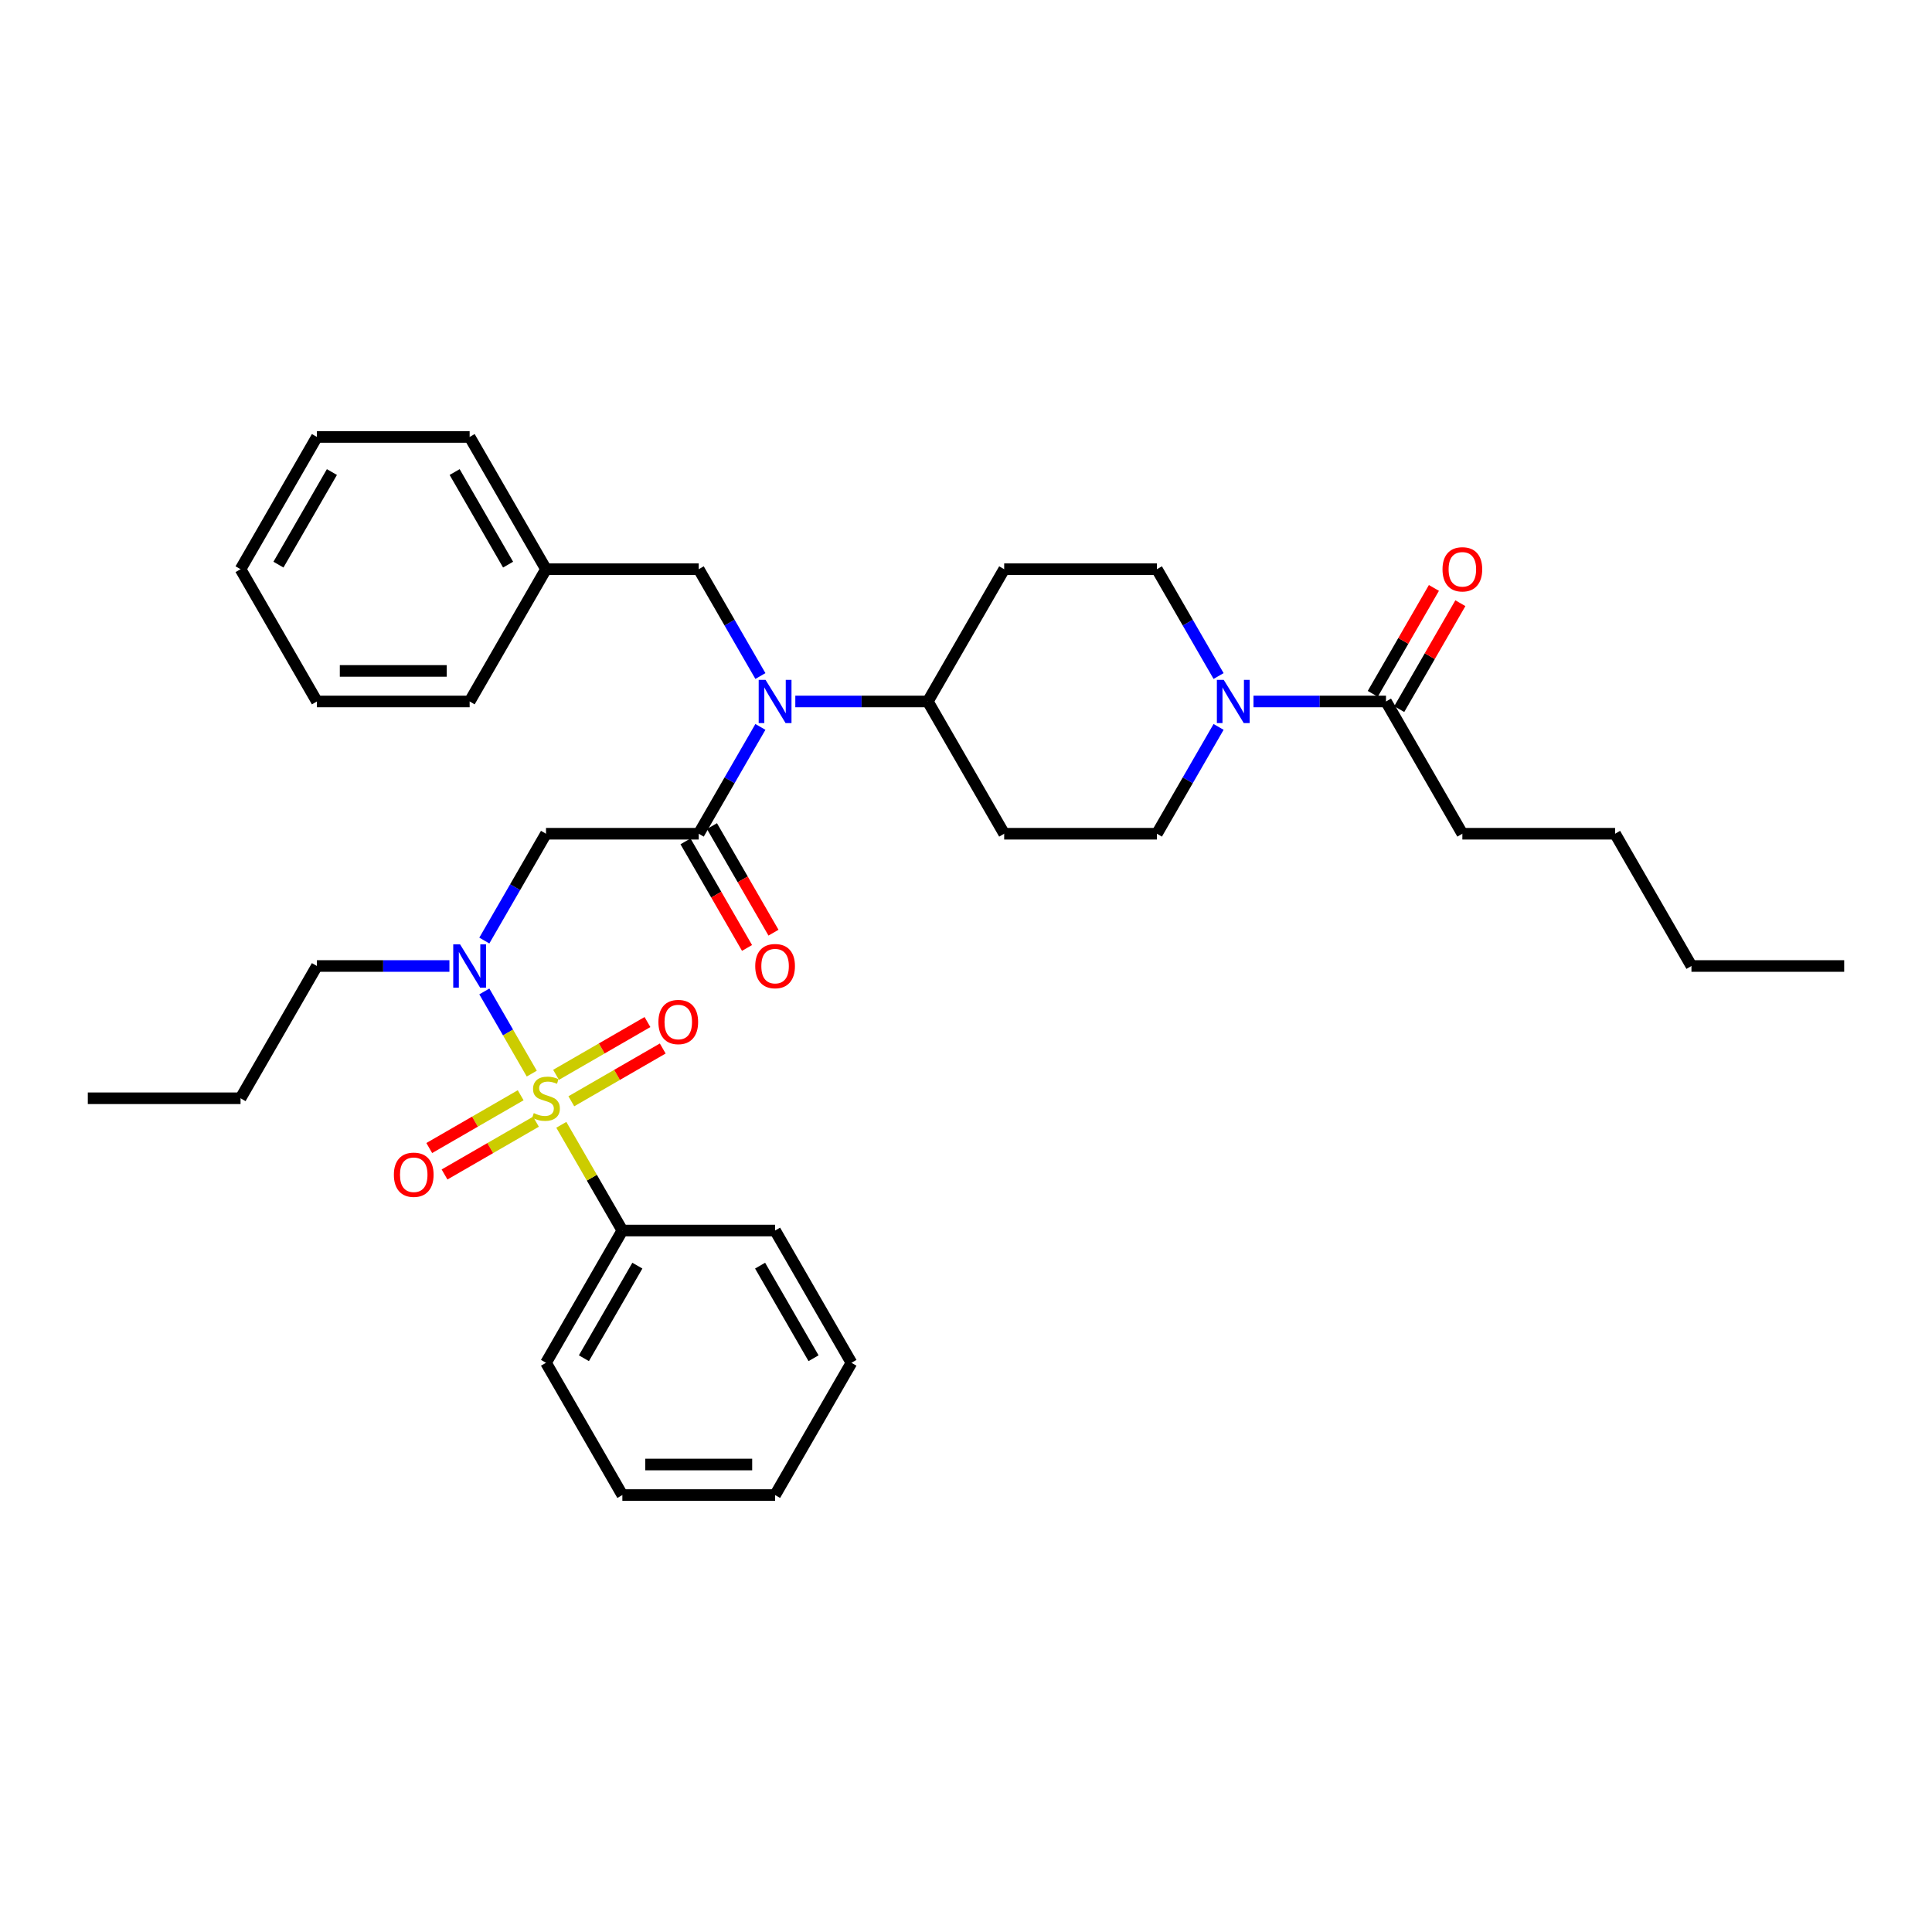 <?xml version='1.0' encoding='iso-8859-1'?>
<svg version='1.1' baseProfile='full'
              xmlns='http://www.w3.org/2000/svg'
                      xmlns:rdkit='http://www.rdkit.org/xml'
                      xmlns:xlink='http://www.w3.org/1999/xlink'
                  xml:space='preserve'
width='1000px' height='1000px' viewBox='0 0 1000 1000'>
<!-- END OF HEADER -->
<rect style='opacity:1.0;fill:#FFFFFF;stroke:none' width='1000' height='1000' x='0' y='0'> </rect>
<path class='bond-0' d='M 630.736,376.249 L 614.775,403.894' style='fill:none;fill-rule:evenodd;stroke:#0000FF;stroke-width:6px;stroke-linecap:butt;stroke-linejoin:miter;stroke-opacity:1' />
<path class='bond-0' d='M 614.775,403.894 L 598.814,431.539' style='fill:none;fill-rule:evenodd;stroke:#000000;stroke-width:6px;stroke-linecap:butt;stroke-linejoin:miter;stroke-opacity:1' />
<path class='bond-1' d='M 648.806,363.079 L 683.099,363.079' style='fill:none;fill-rule:evenodd;stroke:#0000FF;stroke-width:6px;stroke-linecap:butt;stroke-linejoin:miter;stroke-opacity:1' />
<path class='bond-1' d='M 683.099,363.079 L 717.391,363.079' style='fill:none;fill-rule:evenodd;stroke:#000000;stroke-width:6px;stroke-linecap:butt;stroke-linejoin:miter;stroke-opacity:1' />
<path class='bond-2' d='M 630.736,349.909 L 614.775,322.264' style='fill:none;fill-rule:evenodd;stroke:#0000FF;stroke-width:6px;stroke-linecap:butt;stroke-linejoin:miter;stroke-opacity:1' />
<path class='bond-2' d='M 614.775,322.264 L 598.814,294.618' style='fill:none;fill-rule:evenodd;stroke:#000000;stroke-width:6px;stroke-linecap:butt;stroke-linejoin:miter;stroke-opacity:1' />
<path class='bond-3' d='M 756.917,431.539 L 835.968,431.539' style='fill:none;fill-rule:evenodd;stroke:#000000;stroke-width:6px;stroke-linecap:butt;stroke-linejoin:miter;stroke-opacity:1' />
<path class='bond-4' d='M 756.917,431.539 L 717.391,363.079' style='fill:none;fill-rule:evenodd;stroke:#000000;stroke-width:6px;stroke-linecap:butt;stroke-linejoin:miter;stroke-opacity:1' />
<path class='bond-5' d='M 724.237,367.032 L 740.061,339.623' style='fill:none;fill-rule:evenodd;stroke:#000000;stroke-width:6px;stroke-linecap:butt;stroke-linejoin:miter;stroke-opacity:1' />
<path class='bond-5' d='M 740.061,339.623 L 755.886,312.215' style='fill:none;fill-rule:evenodd;stroke:#FF0000;stroke-width:6px;stroke-linecap:butt;stroke-linejoin:miter;stroke-opacity:1' />
<path class='bond-5' d='M 710.545,359.126 L 726.369,331.718' style='fill:none;fill-rule:evenodd;stroke:#000000;stroke-width:6px;stroke-linecap:butt;stroke-linejoin:miter;stroke-opacity:1' />
<path class='bond-5' d='M 726.369,331.718 L 742.193,304.31' style='fill:none;fill-rule:evenodd;stroke:#FF0000;stroke-width:6px;stroke-linecap:butt;stroke-linejoin:miter;stroke-opacity:1' />
<path class='bond-6' d='M 835.968,431.539 L 875.494,500' style='fill:none;fill-rule:evenodd;stroke:#000000;stroke-width:6px;stroke-linecap:butt;stroke-linejoin:miter;stroke-opacity:1' />
<path class='bond-7' d='M 875.494,500 L 954.545,500' style='fill:none;fill-rule:evenodd;stroke:#000000;stroke-width:6px;stroke-linecap:butt;stroke-linejoin:miter;stroke-opacity:1' />
<path class='bond-8' d='M 250.687,486.83 L 266.648,459.185' style='fill:none;fill-rule:evenodd;stroke:#0000FF;stroke-width:6px;stroke-linecap:butt;stroke-linejoin:miter;stroke-opacity:1' />
<path class='bond-8' d='M 266.648,459.185 L 282.609,431.539' style='fill:none;fill-rule:evenodd;stroke:#000000;stroke-width:6px;stroke-linecap:butt;stroke-linejoin:miter;stroke-opacity:1' />
<path class='bond-9' d='M 250.687,513.17 L 262.965,534.436' style='fill:none;fill-rule:evenodd;stroke:#0000FF;stroke-width:6px;stroke-linecap:butt;stroke-linejoin:miter;stroke-opacity:1' />
<path class='bond-9' d='M 262.965,534.436 L 275.243,555.702' style='fill:none;fill-rule:evenodd;stroke:#CCCC00;stroke-width:6px;stroke-linecap:butt;stroke-linejoin:miter;stroke-opacity:1' />
<path class='bond-10' d='M 232.617,500 L 198.324,500' style='fill:none;fill-rule:evenodd;stroke:#0000FF;stroke-width:6px;stroke-linecap:butt;stroke-linejoin:miter;stroke-opacity:1' />
<path class='bond-10' d='M 198.324,500 L 164.032,500' style='fill:none;fill-rule:evenodd;stroke:#000000;stroke-width:6px;stroke-linecap:butt;stroke-linejoin:miter;stroke-opacity:1' />
<path class='bond-11' d='M 322.134,636.921 L 282.609,705.382' style='fill:none;fill-rule:evenodd;stroke:#000000;stroke-width:6px;stroke-linecap:butt;stroke-linejoin:miter;stroke-opacity:1' />
<path class='bond-11' d='M 329.898,655.095 L 302.23,703.018' style='fill:none;fill-rule:evenodd;stroke:#000000;stroke-width:6px;stroke-linecap:butt;stroke-linejoin:miter;stroke-opacity:1' />
<path class='bond-12' d='M 322.134,636.921 L 401.186,636.921' style='fill:none;fill-rule:evenodd;stroke:#000000;stroke-width:6px;stroke-linecap:butt;stroke-linejoin:miter;stroke-opacity:1' />
<path class='bond-13' d='M 322.134,636.921 L 306.338,609.56' style='fill:none;fill-rule:evenodd;stroke:#000000;stroke-width:6px;stroke-linecap:butt;stroke-linejoin:miter;stroke-opacity:1' />
<path class='bond-13' d='M 306.338,609.56 L 290.541,582.2' style='fill:none;fill-rule:evenodd;stroke:#CCCC00;stroke-width:6px;stroke-linecap:butt;stroke-linejoin:miter;stroke-opacity:1' />
<path class='bond-14' d='M 295.715,570.021 L 319.374,556.362' style='fill:none;fill-rule:evenodd;stroke:#CCCC00;stroke-width:6px;stroke-linecap:butt;stroke-linejoin:miter;stroke-opacity:1' />
<path class='bond-14' d='M 319.374,556.362 L 343.033,542.703' style='fill:none;fill-rule:evenodd;stroke:#FF0000;stroke-width:6px;stroke-linecap:butt;stroke-linejoin:miter;stroke-opacity:1' />
<path class='bond-14' d='M 287.81,556.329 L 311.469,542.67' style='fill:none;fill-rule:evenodd;stroke:#CCCC00;stroke-width:6px;stroke-linecap:butt;stroke-linejoin:miter;stroke-opacity:1' />
<path class='bond-14' d='M 311.469,542.67 L 335.128,529.01' style='fill:none;fill-rule:evenodd;stroke:#FF0000;stroke-width:6px;stroke-linecap:butt;stroke-linejoin:miter;stroke-opacity:1' />
<path class='bond-15' d='M 269.502,566.9 L 245.843,580.559' style='fill:none;fill-rule:evenodd;stroke:#CCCC00;stroke-width:6px;stroke-linecap:butt;stroke-linejoin:miter;stroke-opacity:1' />
<path class='bond-15' d='M 245.843,580.559 L 222.184,594.218' style='fill:none;fill-rule:evenodd;stroke:#FF0000;stroke-width:6px;stroke-linecap:butt;stroke-linejoin:miter;stroke-opacity:1' />
<path class='bond-15' d='M 277.407,580.592 L 253.748,594.251' style='fill:none;fill-rule:evenodd;stroke:#CCCC00;stroke-width:6px;stroke-linecap:butt;stroke-linejoin:miter;stroke-opacity:1' />
<path class='bond-15' d='M 253.748,594.251 L 230.089,607.911' style='fill:none;fill-rule:evenodd;stroke:#FF0000;stroke-width:6px;stroke-linecap:butt;stroke-linejoin:miter;stroke-opacity:1' />
<path class='bond-16' d='M 282.609,705.382 L 322.134,773.842' style='fill:none;fill-rule:evenodd;stroke:#000000;stroke-width:6px;stroke-linecap:butt;stroke-linejoin:miter;stroke-opacity:1' />
<path class='bond-17' d='M 401.186,636.921 L 440.711,705.382' style='fill:none;fill-rule:evenodd;stroke:#000000;stroke-width:6px;stroke-linecap:butt;stroke-linejoin:miter;stroke-opacity:1' />
<path class='bond-17' d='M 393.423,655.095 L 421.091,703.018' style='fill:none;fill-rule:evenodd;stroke:#000000;stroke-width:6px;stroke-linecap:butt;stroke-linejoin:miter;stroke-opacity:1' />
<path class='bond-18' d='M 164.032,500 L 124.506,568.461' style='fill:none;fill-rule:evenodd;stroke:#000000;stroke-width:6px;stroke-linecap:butt;stroke-linejoin:miter;stroke-opacity:1' />
<path class='bond-19' d='M 124.506,568.461 L 45.455,568.461' style='fill:none;fill-rule:evenodd;stroke:#000000;stroke-width:6px;stroke-linecap:butt;stroke-linejoin:miter;stroke-opacity:1' />
<path class='bond-20' d='M 411.652,363.079 L 445.945,363.079' style='fill:none;fill-rule:evenodd;stroke:#0000FF;stroke-width:6px;stroke-linecap:butt;stroke-linejoin:miter;stroke-opacity:1' />
<path class='bond-20' d='M 445.945,363.079 L 480.237,363.079' style='fill:none;fill-rule:evenodd;stroke:#000000;stroke-width:6px;stroke-linecap:butt;stroke-linejoin:miter;stroke-opacity:1' />
<path class='bond-21' d='M 393.582,376.249 L 377.621,403.894' style='fill:none;fill-rule:evenodd;stroke:#0000FF;stroke-width:6px;stroke-linecap:butt;stroke-linejoin:miter;stroke-opacity:1' />
<path class='bond-21' d='M 377.621,403.894 L 361.66,431.539' style='fill:none;fill-rule:evenodd;stroke:#000000;stroke-width:6px;stroke-linecap:butt;stroke-linejoin:miter;stroke-opacity:1' />
<path class='bond-22' d='M 393.582,349.909 L 377.621,322.264' style='fill:none;fill-rule:evenodd;stroke:#0000FF;stroke-width:6px;stroke-linecap:butt;stroke-linejoin:miter;stroke-opacity:1' />
<path class='bond-22' d='M 377.621,322.264 L 361.66,294.618' style='fill:none;fill-rule:evenodd;stroke:#000000;stroke-width:6px;stroke-linecap:butt;stroke-linejoin:miter;stroke-opacity:1' />
<path class='bond-23' d='M 354.814,435.492 L 370.739,463.074' style='fill:none;fill-rule:evenodd;stroke:#000000;stroke-width:6px;stroke-linecap:butt;stroke-linejoin:miter;stroke-opacity:1' />
<path class='bond-23' d='M 370.739,463.074 L 386.663,490.656' style='fill:none;fill-rule:evenodd;stroke:#FF0000;stroke-width:6px;stroke-linecap:butt;stroke-linejoin:miter;stroke-opacity:1' />
<path class='bond-23' d='M 368.506,427.587 L 384.431,455.169' style='fill:none;fill-rule:evenodd;stroke:#000000;stroke-width:6px;stroke-linecap:butt;stroke-linejoin:miter;stroke-opacity:1' />
<path class='bond-23' d='M 384.431,455.169 L 400.355,482.751' style='fill:none;fill-rule:evenodd;stroke:#FF0000;stroke-width:6px;stroke-linecap:butt;stroke-linejoin:miter;stroke-opacity:1' />
<path class='bond-24' d='M 361.66,431.539 L 282.609,431.539' style='fill:none;fill-rule:evenodd;stroke:#000000;stroke-width:6px;stroke-linecap:butt;stroke-linejoin:miter;stroke-opacity:1' />
<path class='bond-25' d='M 282.609,294.618 L 243.083,226.158' style='fill:none;fill-rule:evenodd;stroke:#000000;stroke-width:6px;stroke-linecap:butt;stroke-linejoin:miter;stroke-opacity:1' />
<path class='bond-25' d='M 262.988,292.255 L 235.32,244.332' style='fill:none;fill-rule:evenodd;stroke:#000000;stroke-width:6px;stroke-linecap:butt;stroke-linejoin:miter;stroke-opacity:1' />
<path class='bond-26' d='M 282.609,294.618 L 243.083,363.079' style='fill:none;fill-rule:evenodd;stroke:#000000;stroke-width:6px;stroke-linecap:butt;stroke-linejoin:miter;stroke-opacity:1' />
<path class='bond-27' d='M 282.609,294.618 L 361.66,294.618' style='fill:none;fill-rule:evenodd;stroke:#000000;stroke-width:6px;stroke-linecap:butt;stroke-linejoin:miter;stroke-opacity:1' />
<path class='bond-28' d='M 480.237,363.079 L 519.763,431.539' style='fill:none;fill-rule:evenodd;stroke:#000000;stroke-width:6px;stroke-linecap:butt;stroke-linejoin:miter;stroke-opacity:1' />
<path class='bond-29' d='M 480.237,363.079 L 519.763,294.618' style='fill:none;fill-rule:evenodd;stroke:#000000;stroke-width:6px;stroke-linecap:butt;stroke-linejoin:miter;stroke-opacity:1' />
<path class='bond-30' d='M 243.083,226.158 L 164.032,226.158' style='fill:none;fill-rule:evenodd;stroke:#000000;stroke-width:6px;stroke-linecap:butt;stroke-linejoin:miter;stroke-opacity:1' />
<path class='bond-31' d='M 243.083,363.079 L 164.032,363.079' style='fill:none;fill-rule:evenodd;stroke:#000000;stroke-width:6px;stroke-linecap:butt;stroke-linejoin:miter;stroke-opacity:1' />
<path class='bond-31' d='M 231.225,347.269 L 175.889,347.269' style='fill:none;fill-rule:evenodd;stroke:#000000;stroke-width:6px;stroke-linecap:butt;stroke-linejoin:miter;stroke-opacity:1' />
<path class='bond-32' d='M 598.814,431.539 L 519.763,431.539' style='fill:none;fill-rule:evenodd;stroke:#000000;stroke-width:6px;stroke-linecap:butt;stroke-linejoin:miter;stroke-opacity:1' />
<path class='bond-33' d='M 519.763,294.618 L 598.814,294.618' style='fill:none;fill-rule:evenodd;stroke:#000000;stroke-width:6px;stroke-linecap:butt;stroke-linejoin:miter;stroke-opacity:1' />
<path class='bond-34' d='M 164.032,226.158 L 124.506,294.618' style='fill:none;fill-rule:evenodd;stroke:#000000;stroke-width:6px;stroke-linecap:butt;stroke-linejoin:miter;stroke-opacity:1' />
<path class='bond-34' d='M 171.795,244.332 L 144.127,292.255' style='fill:none;fill-rule:evenodd;stroke:#000000;stroke-width:6px;stroke-linecap:butt;stroke-linejoin:miter;stroke-opacity:1' />
<path class='bond-35' d='M 164.032,363.079 L 124.506,294.618' style='fill:none;fill-rule:evenodd;stroke:#000000;stroke-width:6px;stroke-linecap:butt;stroke-linejoin:miter;stroke-opacity:1' />
<path class='bond-36' d='M 322.134,773.842 L 401.186,773.842' style='fill:none;fill-rule:evenodd;stroke:#000000;stroke-width:6px;stroke-linecap:butt;stroke-linejoin:miter;stroke-opacity:1' />
<path class='bond-36' d='M 333.992,758.032 L 389.328,758.032' style='fill:none;fill-rule:evenodd;stroke:#000000;stroke-width:6px;stroke-linecap:butt;stroke-linejoin:miter;stroke-opacity:1' />
<path class='bond-37' d='M 440.711,705.382 L 401.186,773.842' style='fill:none;fill-rule:evenodd;stroke:#000000;stroke-width:6px;stroke-linecap:butt;stroke-linejoin:miter;stroke-opacity:1' />
<path  class='atom-0' d='M 633.391 351.885
L 640.727 363.743
Q 641.455 364.913, 642.625 367.032
Q 643.794 369.15, 643.858 369.277
L 643.858 351.885
L 646.83 351.885
L 646.83 374.273
L 643.763 374.273
L 635.889 361.308
Q 634.972 359.79, 633.992 358.051
Q 633.043 356.312, 632.759 355.775
L 632.759 374.273
L 629.85 374.273
L 629.85 351.885
L 633.391 351.885
' fill='#0000FF'/>
<path  class='atom-3' d='M 746.64 294.682
Q 746.64 289.306, 749.296 286.302
Q 751.953 283.298, 756.917 283.298
Q 761.881 283.298, 764.538 286.302
Q 767.194 289.306, 767.194 294.682
Q 767.194 300.12, 764.506 303.219
Q 761.818 306.286, 756.917 306.286
Q 751.984 306.286, 749.296 303.219
Q 746.64 300.152, 746.64 294.682
M 756.917 303.757
Q 760.332 303.757, 762.166 301.48
Q 764.032 299.172, 764.032 294.682
Q 764.032 290.286, 762.166 288.073
Q 760.332 285.828, 756.917 285.828
Q 753.502 285.828, 751.636 288.041
Q 749.802 290.255, 749.802 294.682
Q 749.802 299.203, 751.636 301.48
Q 753.502 303.757, 756.917 303.757
' fill='#FF0000'/>
<path  class='atom-6' d='M 238.134 488.806
L 245.47 500.664
Q 246.198 501.834, 247.368 503.953
Q 248.538 506.071, 248.601 506.198
L 248.601 488.806
L 251.573 488.806
L 251.573 511.194
L 248.506 511.194
L 240.632 498.229
Q 239.715 496.711, 238.735 494.972
Q 237.787 493.233, 237.502 492.696
L 237.502 511.194
L 234.593 511.194
L 234.593 488.806
L 238.134 488.806
' fill='#0000FF'/>
<path  class='atom-8' d='M 276.285 576.144
Q 276.538 576.239, 277.581 576.682
Q 278.625 577.125, 279.763 577.409
Q 280.933 577.662, 282.071 577.662
Q 284.19 577.662, 285.423 576.65
Q 286.656 575.607, 286.656 573.804
Q 286.656 572.571, 286.024 571.812
Q 285.423 571.053, 284.474 570.642
Q 283.526 570.231, 281.945 569.757
Q 279.953 569.156, 278.751 568.587
Q 277.581 568.018, 276.727 566.816
Q 275.905 565.615, 275.905 563.591
Q 275.905 560.777, 277.802 559.038
Q 279.731 557.298, 283.526 557.298
Q 286.119 557.298, 289.059 558.532
L 288.332 560.966
Q 285.644 559.86, 283.621 559.86
Q 281.439 559.86, 280.237 560.777
Q 279.036 561.662, 279.067 563.211
Q 279.067 564.413, 279.668 565.14
Q 280.3 565.868, 281.186 566.279
Q 282.103 566.69, 283.621 567.164
Q 285.644 567.796, 286.846 568.429
Q 288.047 569.061, 288.901 570.358
Q 289.787 571.623, 289.787 573.804
Q 289.787 576.903, 287.7 578.579
Q 285.644 580.223, 282.198 580.223
Q 280.206 580.223, 278.688 579.781
Q 277.202 579.37, 275.431 578.642
L 276.285 576.144
' fill='#CCCC00'/>
<path  class='atom-9' d='M 340.793 528.998
Q 340.793 523.623, 343.449 520.619
Q 346.105 517.615, 351.069 517.615
Q 356.034 517.615, 358.69 520.619
Q 361.346 523.623, 361.346 528.998
Q 361.346 534.437, 358.658 537.536
Q 355.97 540.603, 351.069 540.603
Q 346.136 540.603, 343.449 537.536
Q 340.793 534.468, 340.793 528.998
M 351.069 538.073
Q 354.484 538.073, 356.318 535.796
Q 358.184 533.488, 358.184 528.998
Q 358.184 524.603, 356.318 522.389
Q 354.484 520.144, 351.069 520.144
Q 347.654 520.144, 345.789 522.358
Q 343.955 524.571, 343.955 528.998
Q 343.955 533.52, 345.789 535.796
Q 347.654 538.073, 351.069 538.073
' fill='#FF0000'/>
<path  class='atom-10' d='M 203.872 608.049
Q 203.872 602.674, 206.528 599.67
Q 209.184 596.666, 214.148 596.666
Q 219.113 596.666, 221.769 599.67
Q 224.425 602.674, 224.425 608.049
Q 224.425 613.488, 221.737 616.587
Q 219.049 619.654, 214.148 619.654
Q 209.215 619.654, 206.528 616.587
Q 203.872 613.52, 203.872 608.049
M 214.148 617.125
Q 217.563 617.125, 219.397 614.848
Q 221.263 612.54, 221.263 608.049
Q 221.263 603.654, 219.397 601.441
Q 217.563 599.196, 214.148 599.196
Q 210.733 599.196, 208.868 601.409
Q 207.034 603.623, 207.034 608.049
Q 207.034 612.571, 208.868 614.848
Q 210.733 617.125, 214.148 617.125
' fill='#FF0000'/>
<path  class='atom-15' d='M 396.237 351.885
L 403.573 363.743
Q 404.3 364.913, 405.47 367.032
Q 406.64 369.15, 406.704 369.277
L 406.704 351.885
L 409.676 351.885
L 409.676 374.273
L 406.609 374.273
L 398.735 361.308
Q 397.818 359.79, 396.838 358.051
Q 395.889 356.312, 395.605 355.775
L 395.605 374.273
L 392.696 374.273
L 392.696 351.885
L 396.237 351.885
' fill='#0000FF'/>
<path  class='atom-17' d='M 390.909 500.063
Q 390.909 494.688, 393.565 491.684
Q 396.221 488.68, 401.186 488.68
Q 406.15 488.68, 408.806 491.684
Q 411.462 494.688, 411.462 500.063
Q 411.462 505.502, 408.775 508.601
Q 406.087 511.668, 401.186 511.668
Q 396.253 511.668, 393.565 508.601
Q 390.909 505.534, 390.909 500.063
M 401.186 509.138
Q 404.601 509.138, 406.435 506.862
Q 408.3 504.553, 408.3 500.063
Q 408.3 495.668, 406.435 493.455
Q 404.601 491.209, 401.186 491.209
Q 397.771 491.209, 395.905 493.423
Q 394.071 495.636, 394.071 500.063
Q 394.071 504.585, 395.905 506.862
Q 397.771 509.138, 401.186 509.138
' fill='#FF0000'/>
</svg>
